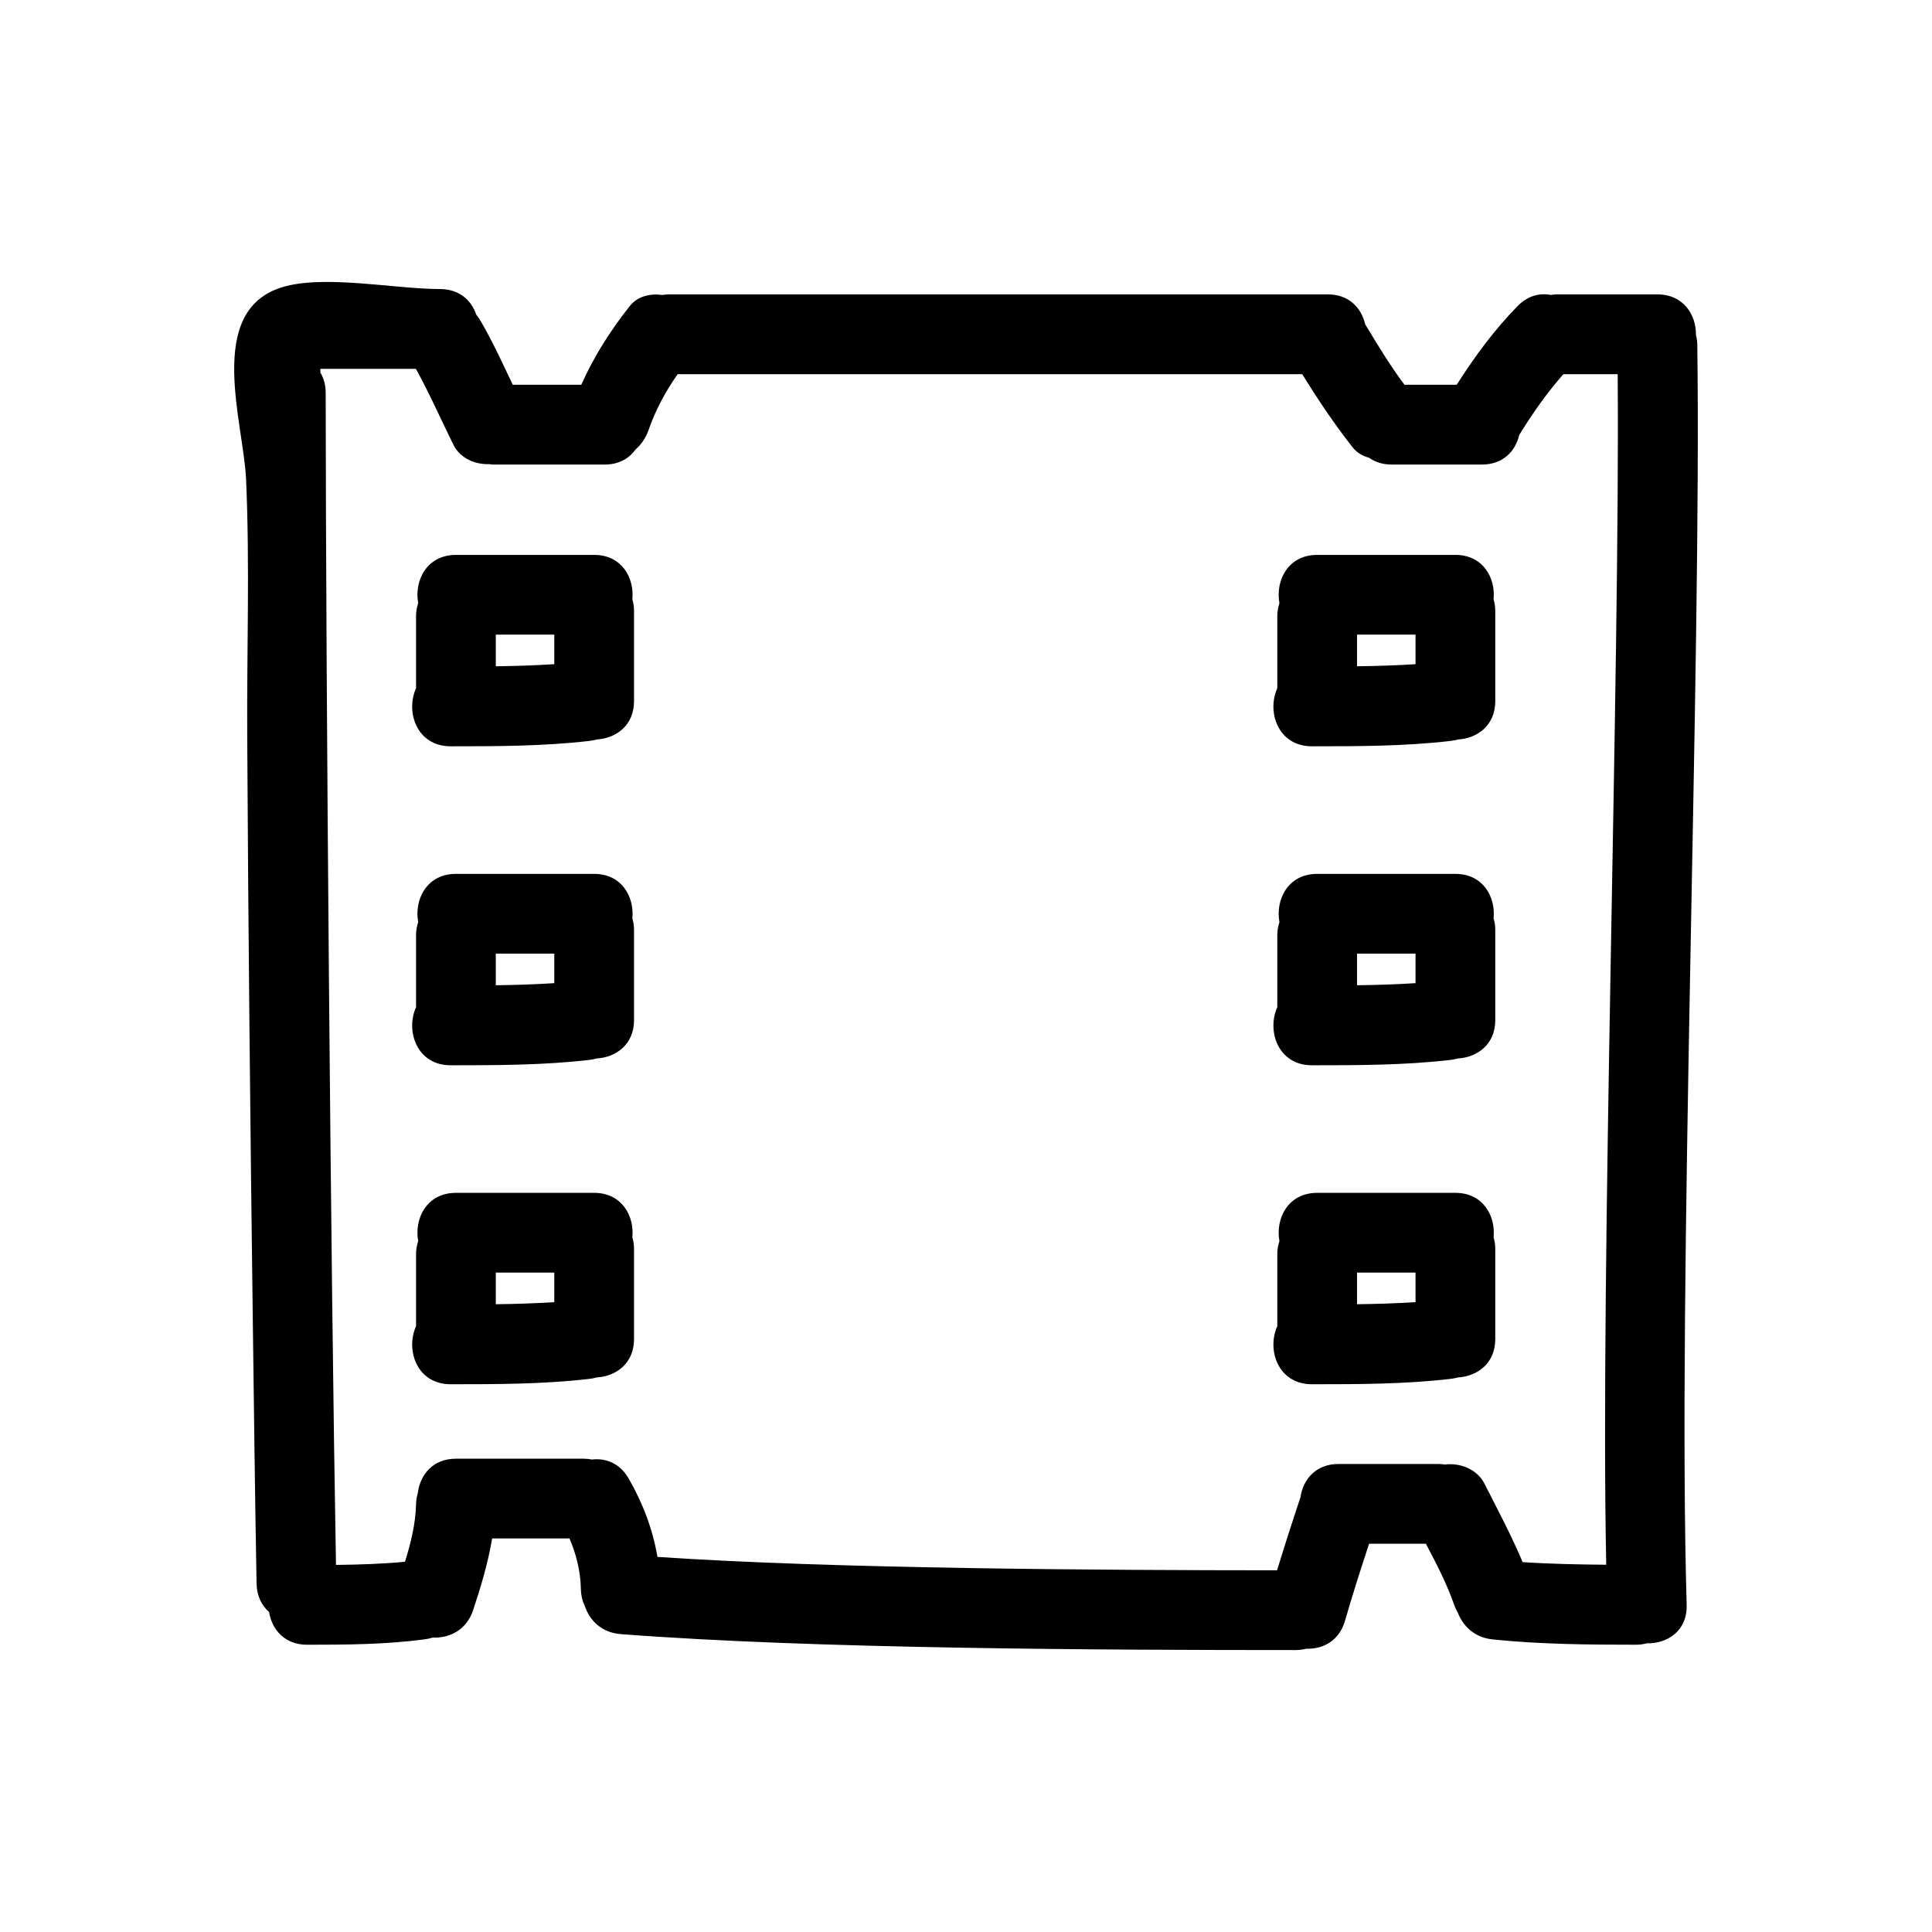 <!DOCTYPE svg PUBLIC "-//W3C//DTD SVG 1.1//EN" "http://www.w3.org/Graphics/SVG/1.1/DTD/svg11.dtd">
<!-- Uploaded to: SVG Repo, www.svgrepo.com, Transformed by: SVG Repo Mixer Tools -->
<svg fill="#000000" version="1.1" id="Capa_1" xmlns="http://www.w3.org/2000/svg" xmlns:xlink="http://www.w3.org/1999/xlink" width="64px" height="64px" viewBox="-76.35 -76.35 629.89 629.89" xml:space="preserve">
<g id="SVGRepo_bgCarrier" stroke-width="0"/>
<g id="SVGRepo_tracerCarrier" stroke-linecap="round" stroke-linejoin="round"/>
<g id="SVGRepo_iconCarrier"> <g> <g> <path d="M477.02,36.097c-0.015-1.181-0.188-2.257-0.441-3.271c0.086-6.568-4.093-13.197-12.558-13.197h-32.932 c-0.635,0-1.203,0.104-1.787,0.178c-3.595-0.693-7.5,0.186-10.867,3.628c-7.586,7.749-14.04,16.517-19.859,25.657h-17.026 c-4.708-6.282-8.79-13.041-12.832-19.763c-1.188-5.228-5.216-9.704-12.157-9.704H141.63c-0.711,0-1.346,0.109-1.996,0.198 c-3.969-0.569-8.138,0.412-10.659,3.608c-6.391,8.112-11.7,16.433-15.803,25.656H90.822c-3.405-7.19-6.729-14.424-10.768-21.294 c-0.348-0.587-0.749-1.059-1.14-1.564c-1.544-4.623-5.479-8.34-11.829-8.34c-14.731,0-38.057-4.862-51.752-0.5 C-9.445,25.276,3.054,61.507,3.872,79.801c1.242,27.83,0.229,55.937,0.378,83.797c0.343,63.375,0.987,126.756,1.815,190.125 c0.373,28.752,0.706,57.493,1.236,86.229c0.074,4.094,1.696,7.171,4.083,9.263c0.884,5.637,5.007,10.669,12.385,10.669 c12.741-0.005,25.481-0.066,38.131-1.731c0.99-0.127,1.939-0.341,2.871-0.604c5.403,0.229,10.956-2.407,13.129-8.938 c2.569-7.713,4.867-15.447,6.203-23.389h25.215c2.211,5.199,3.587,10.639,3.712,16.468c0.048,2.128,0.516,3.981,1.28,5.565 c1.566,4.712,5.477,8.688,11.72,9.166c62.888,4.844,157.087,5.194,220.125,5.199c1.238,0,2.351-0.178,3.407-0.441 c5.327,0.193,10.689-2.493,12.599-9.104c2.432-8.435,5.108-16.783,7.846-25.121h18.529c3.402,6.489,6.805,12.989,9.217,19.921 c0.324,0.919,0.735,1.787,1.208,2.61c1.727,4.392,5.474,8.063,11.324,8.663c15.568,1.604,31.163,1.731,46.798,1.731 c1.27,0,2.407-0.188,3.484-0.462c6.621,0.162,13.232-3.997,12.984-12.538C470.515,342.85,478.426,140.135,477.02,36.097z M447.33,433.802c-9.095-0.082-18.185-0.249-27.254-0.854c-3.666-8.739-8.146-17.077-12.431-25.553 c-2.387-4.728-7.892-6.896-12.949-6.266c-0.573-0.066-1.122-0.173-1.741-0.173h-32.931c-7.521,0-11.64,5.235-12.411,11.004 c-0.041,0.097-0.092,0.173-0.127,0.274c-2.59,7.77-5.083,15.559-7.484,23.384c-56.99-0.03-145.139-0.497-202-4.372 c-1.543-8.982-4.768-17.56-9.407-25.578c-2.917-5.037-7.523-6.692-11.954-6.164c-0.863-0.168-1.765-0.274-2.742-0.274H72.3 c-7.597,0-11.71,5.342-12.426,11.177c-0.312,1.097-0.541,2.254-0.574,3.555c-0.15,6.479-1.709,12.72-3.608,18.875 c-7.478,0.7-14.985,0.944-22.5,1.021c-1.709-94.445-3.301-287.686-3.359-382.151c0-2.61-0.665-4.789-1.731-6.583v-1.216h31.143 c4.456,8.059,8.148,16.508,12.235,24.763c2.148,4.341,6.962,6.452,11.646,6.307c0.442,0.04,0.848,0.129,1.31,0.129h36.399 c4.634,0,7.942-2.016,10.017-4.893c1.892-1.647,3.374-3.841,4.253-6.38c2.242-6.469,5.537-12.568,9.48-18.189h203.637 c5.099,8.257,10.445,16.27,16.483,23.925c1.366,1.736,3.25,2.765,5.291,3.318c1.925,1.366,4.362,2.219,7.363,2.219h29.468 c6.916,0,10.928-4.436,12.141-9.635c4.316-7.015,8.973-13.685,14.401-19.827h17.692 C451.859,142.118,445.333,337.31,447.33,433.802z"/> <path d="M117.362,104.563H72.295c-9.567,0-13.65,8.46-12.302,15.729c-0.411,1.274-0.698,2.644-0.698,4.207v23.529 c-3.488,7.7,0.229,18.938,11.268,18.938c15.049-0.005,30.097-0.01,45.067-1.732c0.907-0.104,1.79-0.274,2.648-0.497 c6.177-0.381,12.083-4.515,12.083-12.502v-29.473c0-1.369-0.224-2.585-0.546-3.728 C130.504,112.082,126.386,104.563,117.362,104.563z M104.363,140.193c-6.348,0.406-12.703,0.602-19.068,0.681v-10.311h19.068 V140.193z"/> <path d="M117.362,208.561H72.295c-9.567,0-13.65,8.46-12.302,15.729c-0.411,1.274-0.698,2.643-0.698,4.207v23.529 c-3.488,7.698,0.229,18.936,11.268,18.936c15.049-0.005,30.097-0.011,45.067-1.731c0.907-0.102,1.79-0.274,2.648-0.498 c6.177-0.381,12.083-4.515,12.083-12.502v-29.47c0-1.369-0.224-2.585-0.546-3.728 C130.504,216.079,126.386,208.561,117.362,208.561z M104.363,244.19c-6.348,0.406-12.703,0.6-19.068,0.681V234.56h19.068V244.19z"/> <path d="M117.362,312.555H72.295c-9.567,0-13.65,8.46-12.302,15.731c-0.411,1.274-0.698,2.641-0.698,4.204v23.532 c-3.488,7.697,0.229,18.936,11.268,18.936c15.049-0.006,30.097-0.011,45.067-1.732c0.907-0.102,1.79-0.273,2.648-0.497 c6.177-0.381,12.083-4.515,12.083-12.502v-29.473c0-1.366-0.224-2.585-0.546-3.728 C130.504,320.076,126.386,312.555,117.362,312.555z M104.363,348.187c-6.348,0.406-12.703,0.6-19.068,0.681v-10.313h19.068 V348.187z"/> <path d="M398.154,104.563h-45.066c-9.567,0-13.65,8.46-12.305,15.729c-0.411,1.274-0.695,2.644-0.695,4.207v23.529 c-3.488,7.7,0.229,18.938,11.268,18.938c15.047-0.005,30.098-0.01,45.067-1.732c0.904-0.104,1.787-0.274,2.646-0.497 c6.18-0.381,12.086-4.515,12.086-12.502v-29.473c0-1.369-0.224-2.585-0.549-3.728 C411.296,112.082,407.177,104.563,398.154,104.563z M385.155,140.193c-6.348,0.406-12.705,0.602-19.068,0.681v-10.311h19.068 V140.193z"/> <path d="M398.154,208.561h-45.066c-9.567,0-13.65,8.46-12.305,15.729c-0.411,1.274-0.695,2.643-0.695,4.207v23.529 c-3.488,7.698,0.229,18.936,11.268,18.936c15.047-0.005,30.098-0.011,45.067-1.731c0.904-0.102,1.787-0.274,2.646-0.498 c6.18-0.381,12.086-4.515,12.086-12.502v-29.47c0-1.369-0.224-2.585-0.549-3.728C411.296,216.079,407.177,208.561,398.154,208.561 z M385.155,244.19c-6.348,0.406-12.705,0.6-19.068,0.681V234.56h19.068V244.19z"/> <path d="M398.154,312.555h-45.066c-9.567,0-13.65,8.46-12.305,15.731c-0.411,1.274-0.695,2.641-0.695,4.204v23.532 c-3.488,7.697,0.229,18.936,11.268,18.936c15.047-0.006,30.098-0.011,45.067-1.732c0.904-0.102,1.787-0.273,2.646-0.497 c6.18-0.381,12.086-4.515,12.086-12.502v-29.473c0-1.366-0.224-2.585-0.549-3.728 C411.296,320.076,407.177,312.555,398.154,312.555z M385.155,348.187c-6.348,0.406-12.705,0.6-19.068,0.681v-10.313h19.068 V348.187z"/> </g> </g> </g>
</svg>